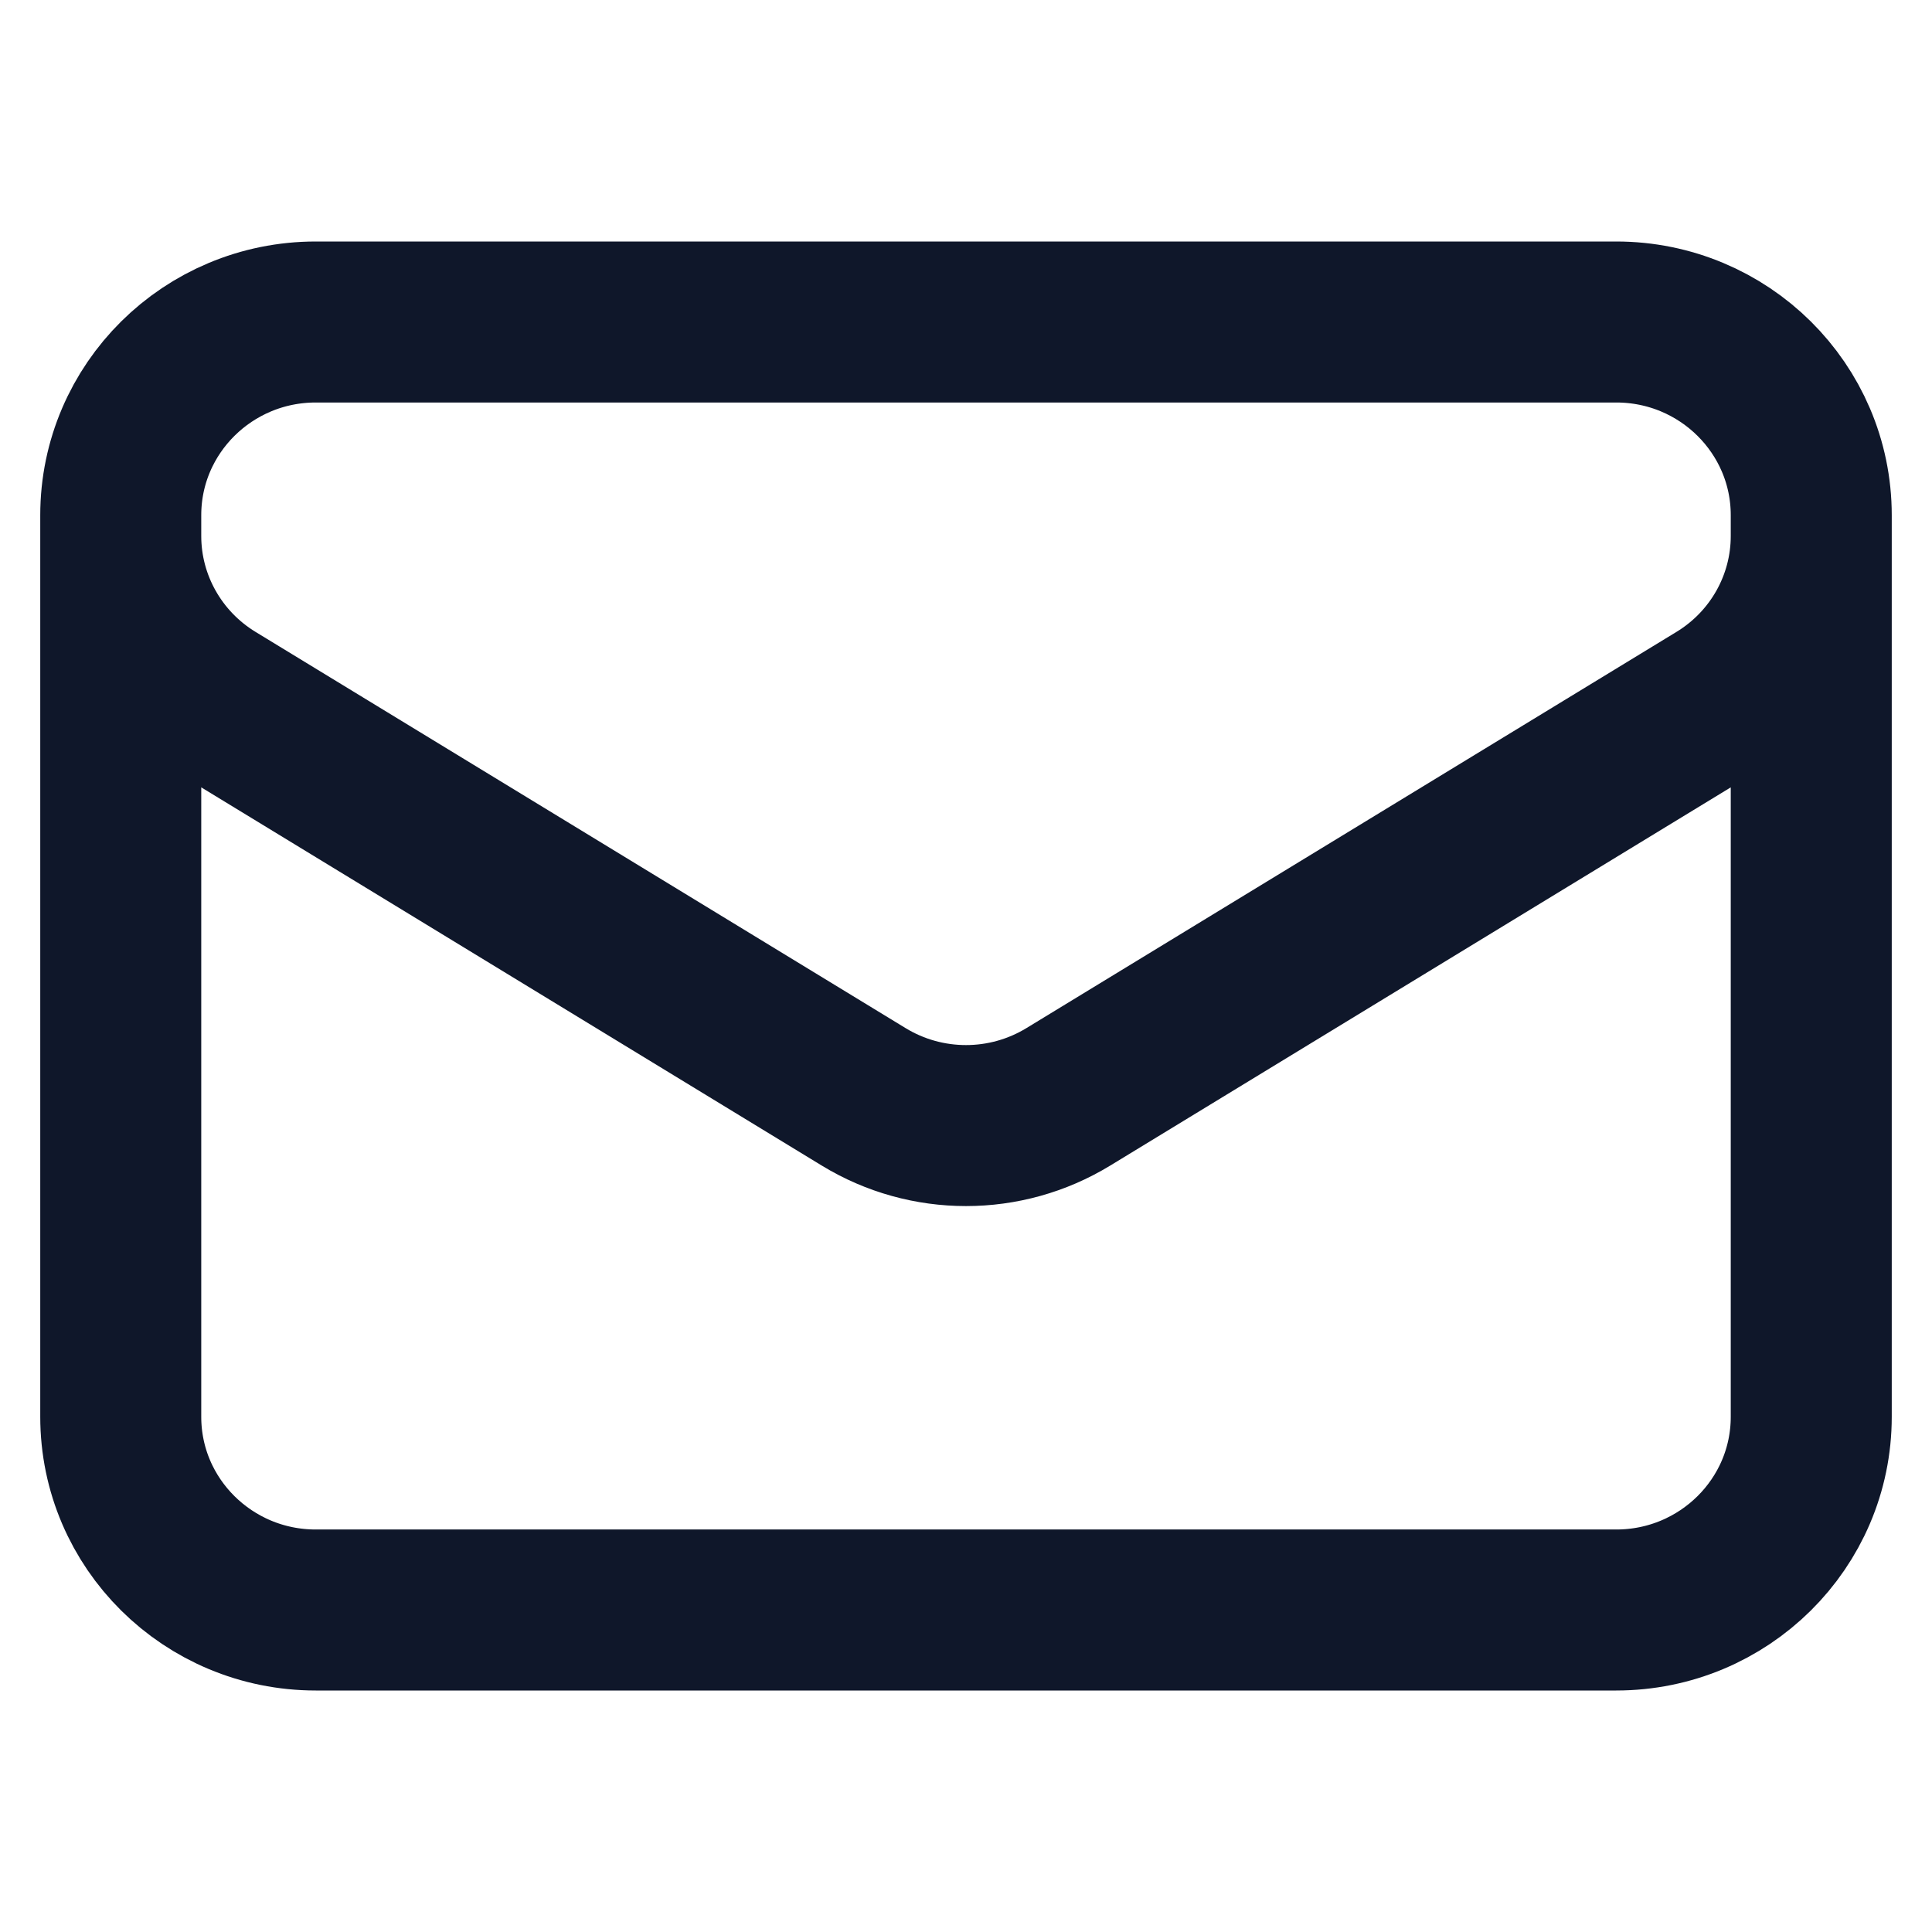 <svg width="24" height="24" viewBox="0 0 24 24" fill="none" xmlns="http://www.w3.org/2000/svg">
<path d="M22.5 6.4V17.6C22.5 18.925 21.415 20 20.077 20H3.923C2.585 20 1.5 18.925 1.5 17.6V6.4M22.5 6.4C22.5 5.075 21.415 4 20.077 4H3.923C2.585 4 1.5 5.075 1.5 6.4M22.5 6.4V6.659C22.5 7.492 22.064 8.266 21.347 8.703L13.27 13.626C12.491 14.101 11.509 14.101 10.73 13.626L2.653 8.703C1.937 8.266 1.5 7.492 1.5 6.659V6.4" stroke="#0F172A" stroke-width="2" stroke-linecap="round" stroke-linejoin="round"/>
</svg>
